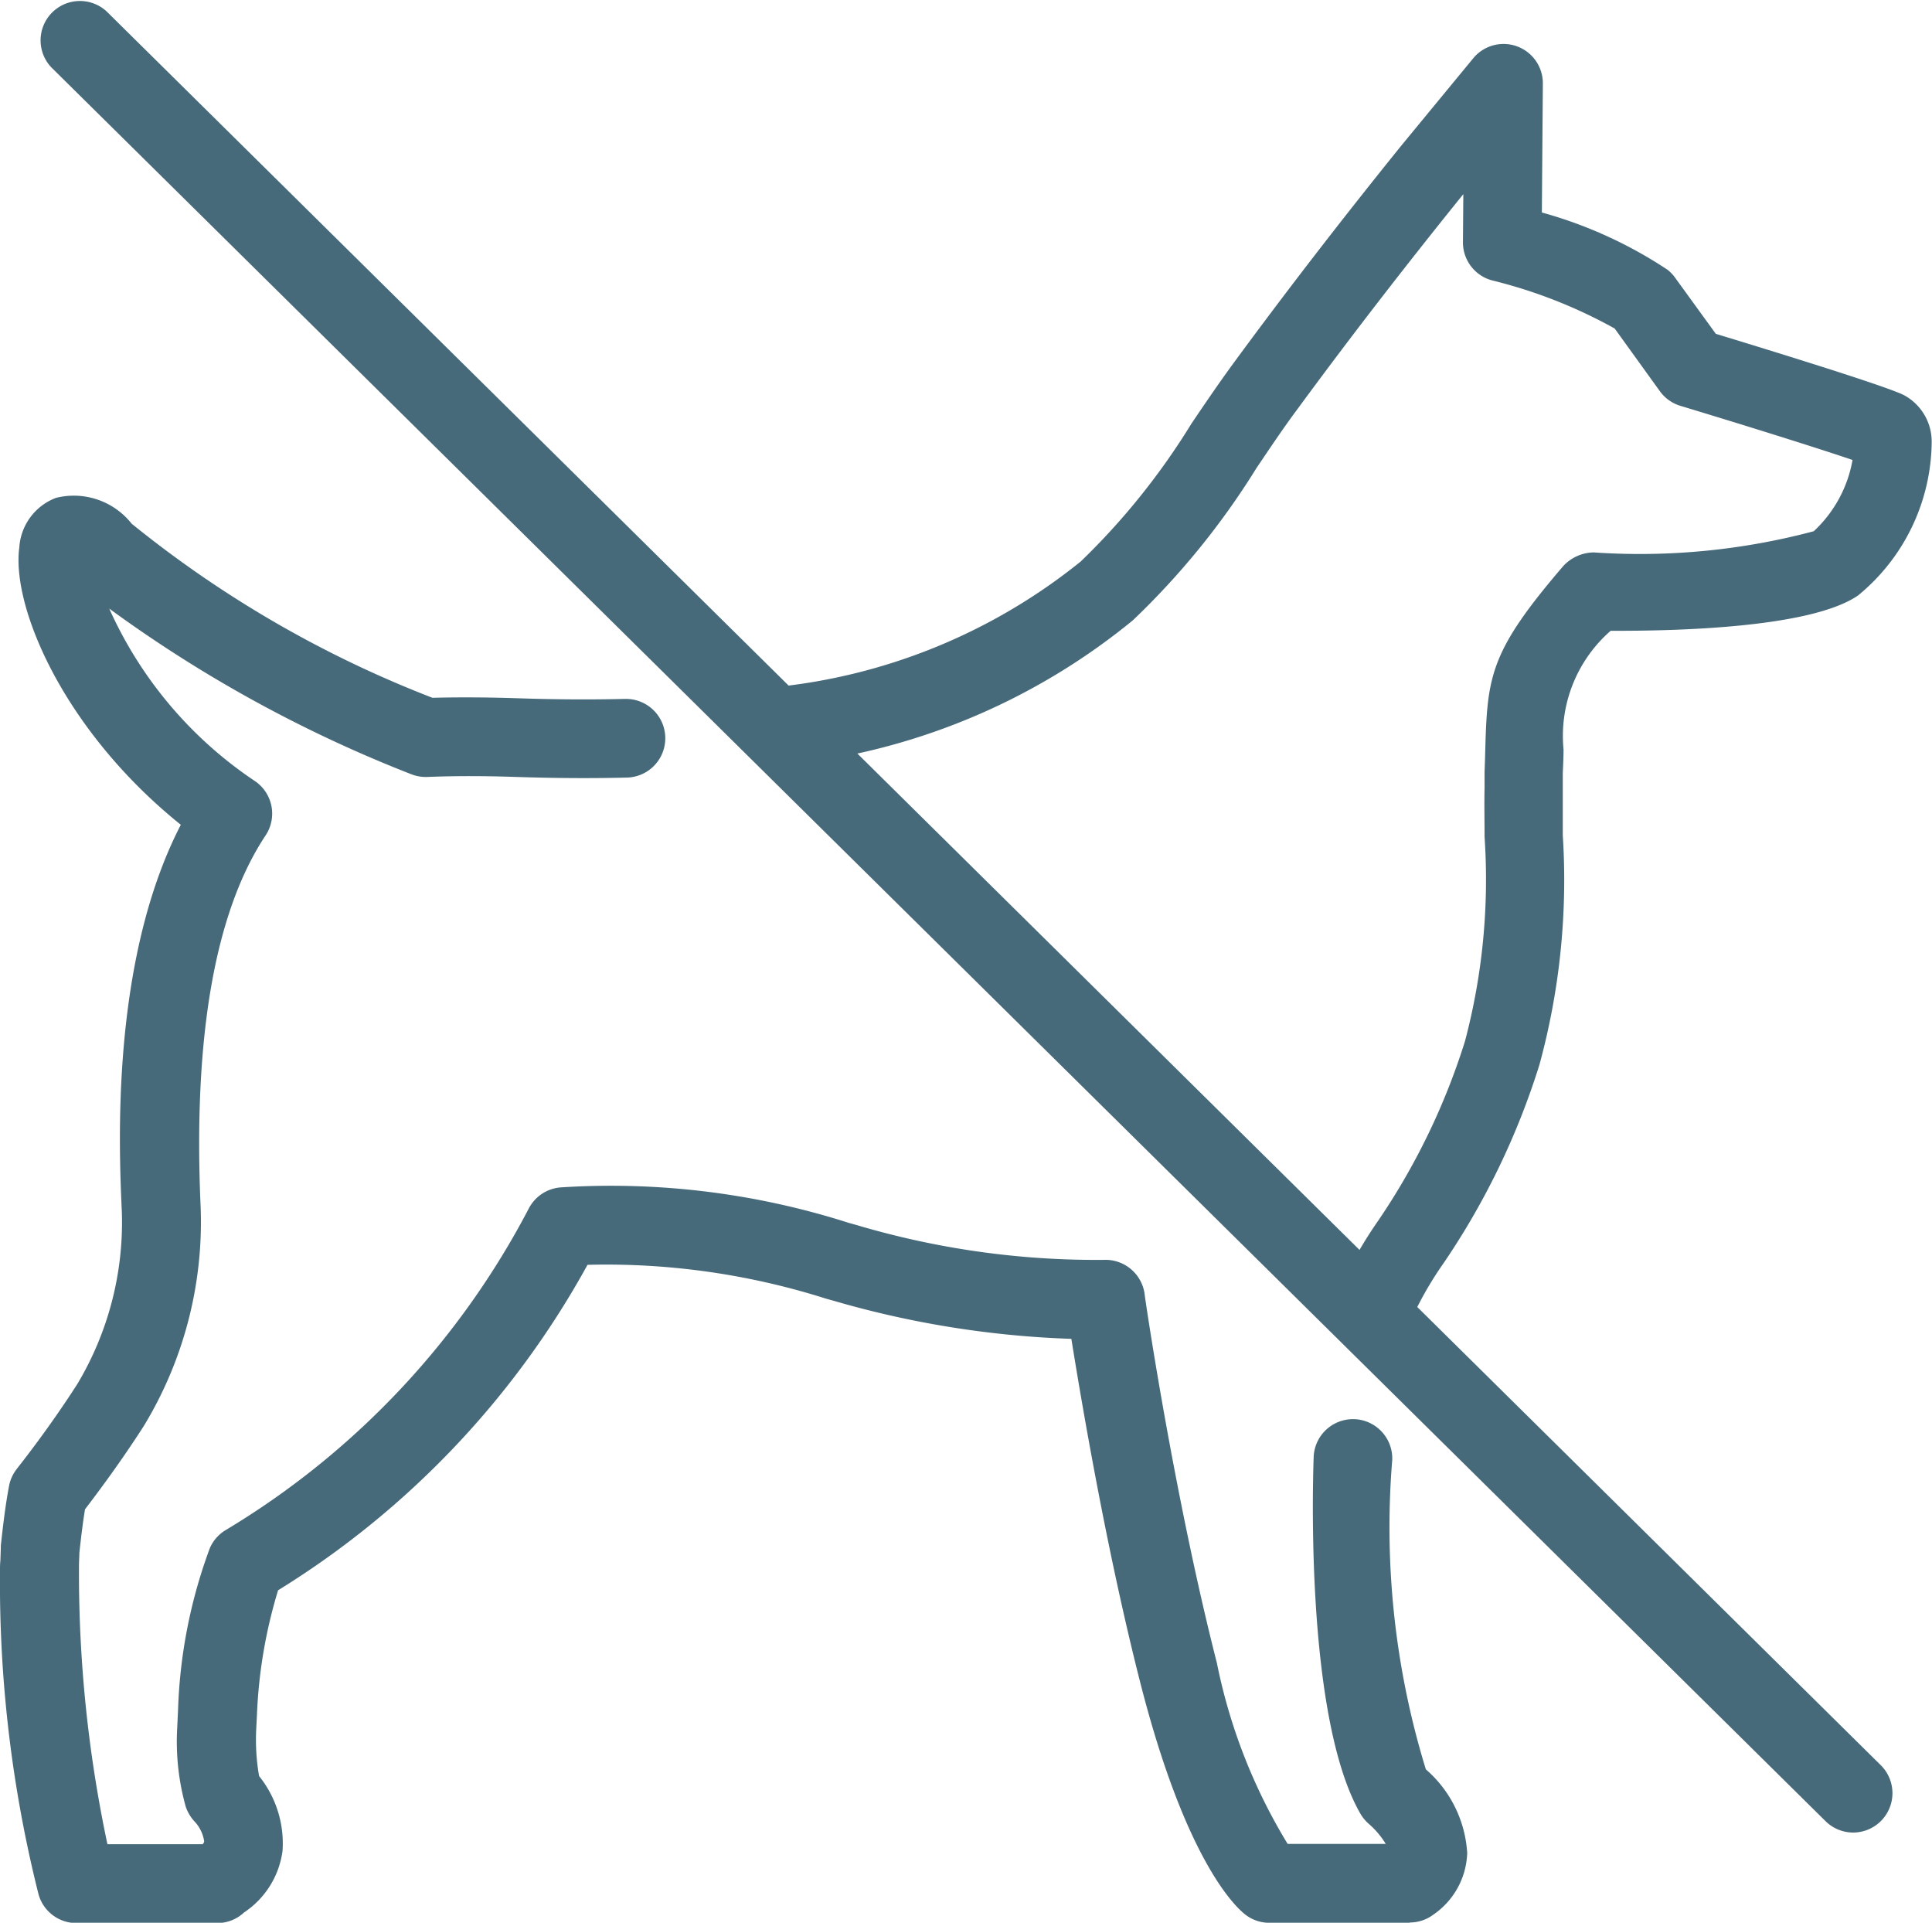 <svg id="Group_1351" data-name="Group 1351" xmlns="http://www.w3.org/2000/svg" xmlns:xlink="http://www.w3.org/1999/xlink" width="30.826" height="30.674" viewBox="0 0 30.826 30.674"><defs><clipPath id="clip-path"><rect id="Rectangle_1235" data-name="Rectangle 1235" width="30.826" height="30.674" fill="#476a7b"/></clipPath></defs><g id="Group_1350" data-name="Group 1350" clip-path="url(#clip-path)"><path id="Path_2449" data-name="Path 2449" d="M37.6,29.235a.627.627,0,0,1-.441-.181L8.849,1.074A.628.628,0,0,1,9.731.181L38.04,28.161a.628.628,0,0,1-.441,1.074" transform="translate(-8.031 0)" fill="#476a7b"/><path id="Path_2450" data-name="Path 2450" d="M171.09,30.529a.628.628,0,0,1-.585-.855,6.7,6.7,0,0,1,.674-1.218,10.846,10.846,0,0,0,1.385-2.863,10.083,10.083,0,0,0,.313-3.262c0-.26-.006-.523,0-.788l0-.25c.006-.15.009-.27.012-.381.032-1.163.092-1.558,1.243-2.9a.672.672,0,0,1,.489-.218,10.79,10.79,0,0,0,3.508-.338,2.028,2.028,0,0,0,.619-1.137c-.524-.179-1.689-.544-2.748-.864a.628.628,0,0,1-.326-.233l-.721-1A7.878,7.878,0,0,0,173,13.455a.627.627,0,0,1-.468-.612l.006-.764-.016.019c-.93,1.152-1.816,2.3-2.63,3.409-.224.3-.442.627-.653.939a12.286,12.286,0,0,1-1.976,2.433,10.435,10.435,0,0,1-5.631,2.316.628.628,0,0,1-.175-1.243,9.242,9.242,0,0,0,4.976-2.013,11.171,11.171,0,0,0,1.767-2.2c.218-.322.443-.654.681-.978.825-1.124,1.723-2.287,2.669-3.459l1.145-1.39a.627.627,0,0,1,1.112.4l-.016,2.059a6.984,6.984,0,0,1,2.006.914.633.633,0,0,1,.117.122l.653.9c.944.287,2.722.836,3,.977a.842.842,0,0,1,.444.748,3.2,3.2,0,0,1-1.174,2.448c-.758.523-2.936.568-3.948.564a2.228,2.228,0,0,0-.752,1.892c0,.115-.006.24-.012.377l0,.229c0,.255,0,.511,0,.765a11.176,11.176,0,0,1-.373,3.661,11.939,11.939,0,0,1-1.526,3.16,5.627,5.627,0,0,0-.557.99.628.628,0,0,1-.585.4" transform="translate(-149.19 -8.981)" fill="#476a7b"/><path id="Path_2451" data-name="Path 2451" d="M22.493,131.121H20.254a.627.627,0,0,1-.383-.13c-.152-.117-.949-.846-1.677-3.7-.538-2.109-.934-4.453-1.1-5.486a15.4,15.4,0,0,1-3.788-.606l-.132-.037a11.594,11.594,0,0,0-3.8-.538,14.048,14.048,0,0,1-4.937,5.192A7.866,7.866,0,0,0,4.1,127.8l-.012.236a3.357,3.357,0,0,0,.046.744,1.715,1.715,0,0,1,.374,1.193,1.4,1.4,0,0,1-.614.983.626.626,0,0,1-.421.169H1.216a.627.627,0,0,1-.6-.454A20.389,20.389,0,0,1,0,125.5c0-.052,0-.1.006-.157l.007-.2c0-.014,0-.027,0-.04.032-.29.069-.62.131-.95a.628.628,0,0,1,.129-.279c0-.005.47-.583.96-1.347a5.025,5.025,0,0,0,.711-2.746c-.047-1.031-.181-4.009.941-6.177C1.014,112.1.18,110.126.308,109.18a.907.907,0,0,1,.587-.792A1.176,1.176,0,0,1,2.1,108.8a17.822,17.822,0,0,0,4.8,2.778c.442-.011.894-.008,1.378.008.6.02,1.146.023,1.684.01H9.98a.627.627,0,0,1,.015,1.255c-.561.014-1.136.01-1.756-.01-.5-.017-.971-.018-1.428,0a.631.631,0,0,1-.245-.042,21.227,21.227,0,0,1-4.823-2.644,6.51,6.51,0,0,0,2.328,2.754.628.628,0,0,1,.167.864c-.81,1.221-1.159,3.22-1.036,5.943a6.272,6.272,0,0,1-.908,3.48c-.393.612-.764,1.1-.938,1.329-.037.229-.064.461-.089.687l-.007.194c0,.039,0,.065,0,.092a20.812,20.812,0,0,0,.454,4.369H3.233a.1.1,0,0,0,.025-.043A.59.59,0,0,0,3.1,129.5a.661.661,0,0,1-.137-.233A3.862,3.862,0,0,1,2.828,128l.013-.279a8.146,8.146,0,0,1,.507-2.577.625.625,0,0,1,.244-.283,13,13,0,0,0,4.851-5.147.628.628,0,0,1,.5-.325,12.454,12.454,0,0,1,4.6.566l.116.032a13.428,13.428,0,0,0,3.952.558.63.63,0,0,1,.651.538c0,.031.459,3.169,1.154,5.893a8.9,8.9,0,0,0,1.129,2.886H22.11a1.356,1.356,0,0,0-.266-.316.645.645,0,0,1-.139-.167c-.842-1.464-.769-4.994-.745-5.687a.628.628,0,0,1,.627-.606h.021a.628.628,0,0,1,.606.648,13.151,13.151,0,0,0,.536,4.939,1.916,1.916,0,0,1,.66,1.336,1.241,1.241,0,0,1-.542.983.627.627,0,0,1-.375.124" transform="translate(0 -100.446)" fill="#476a7b"/></g></svg>